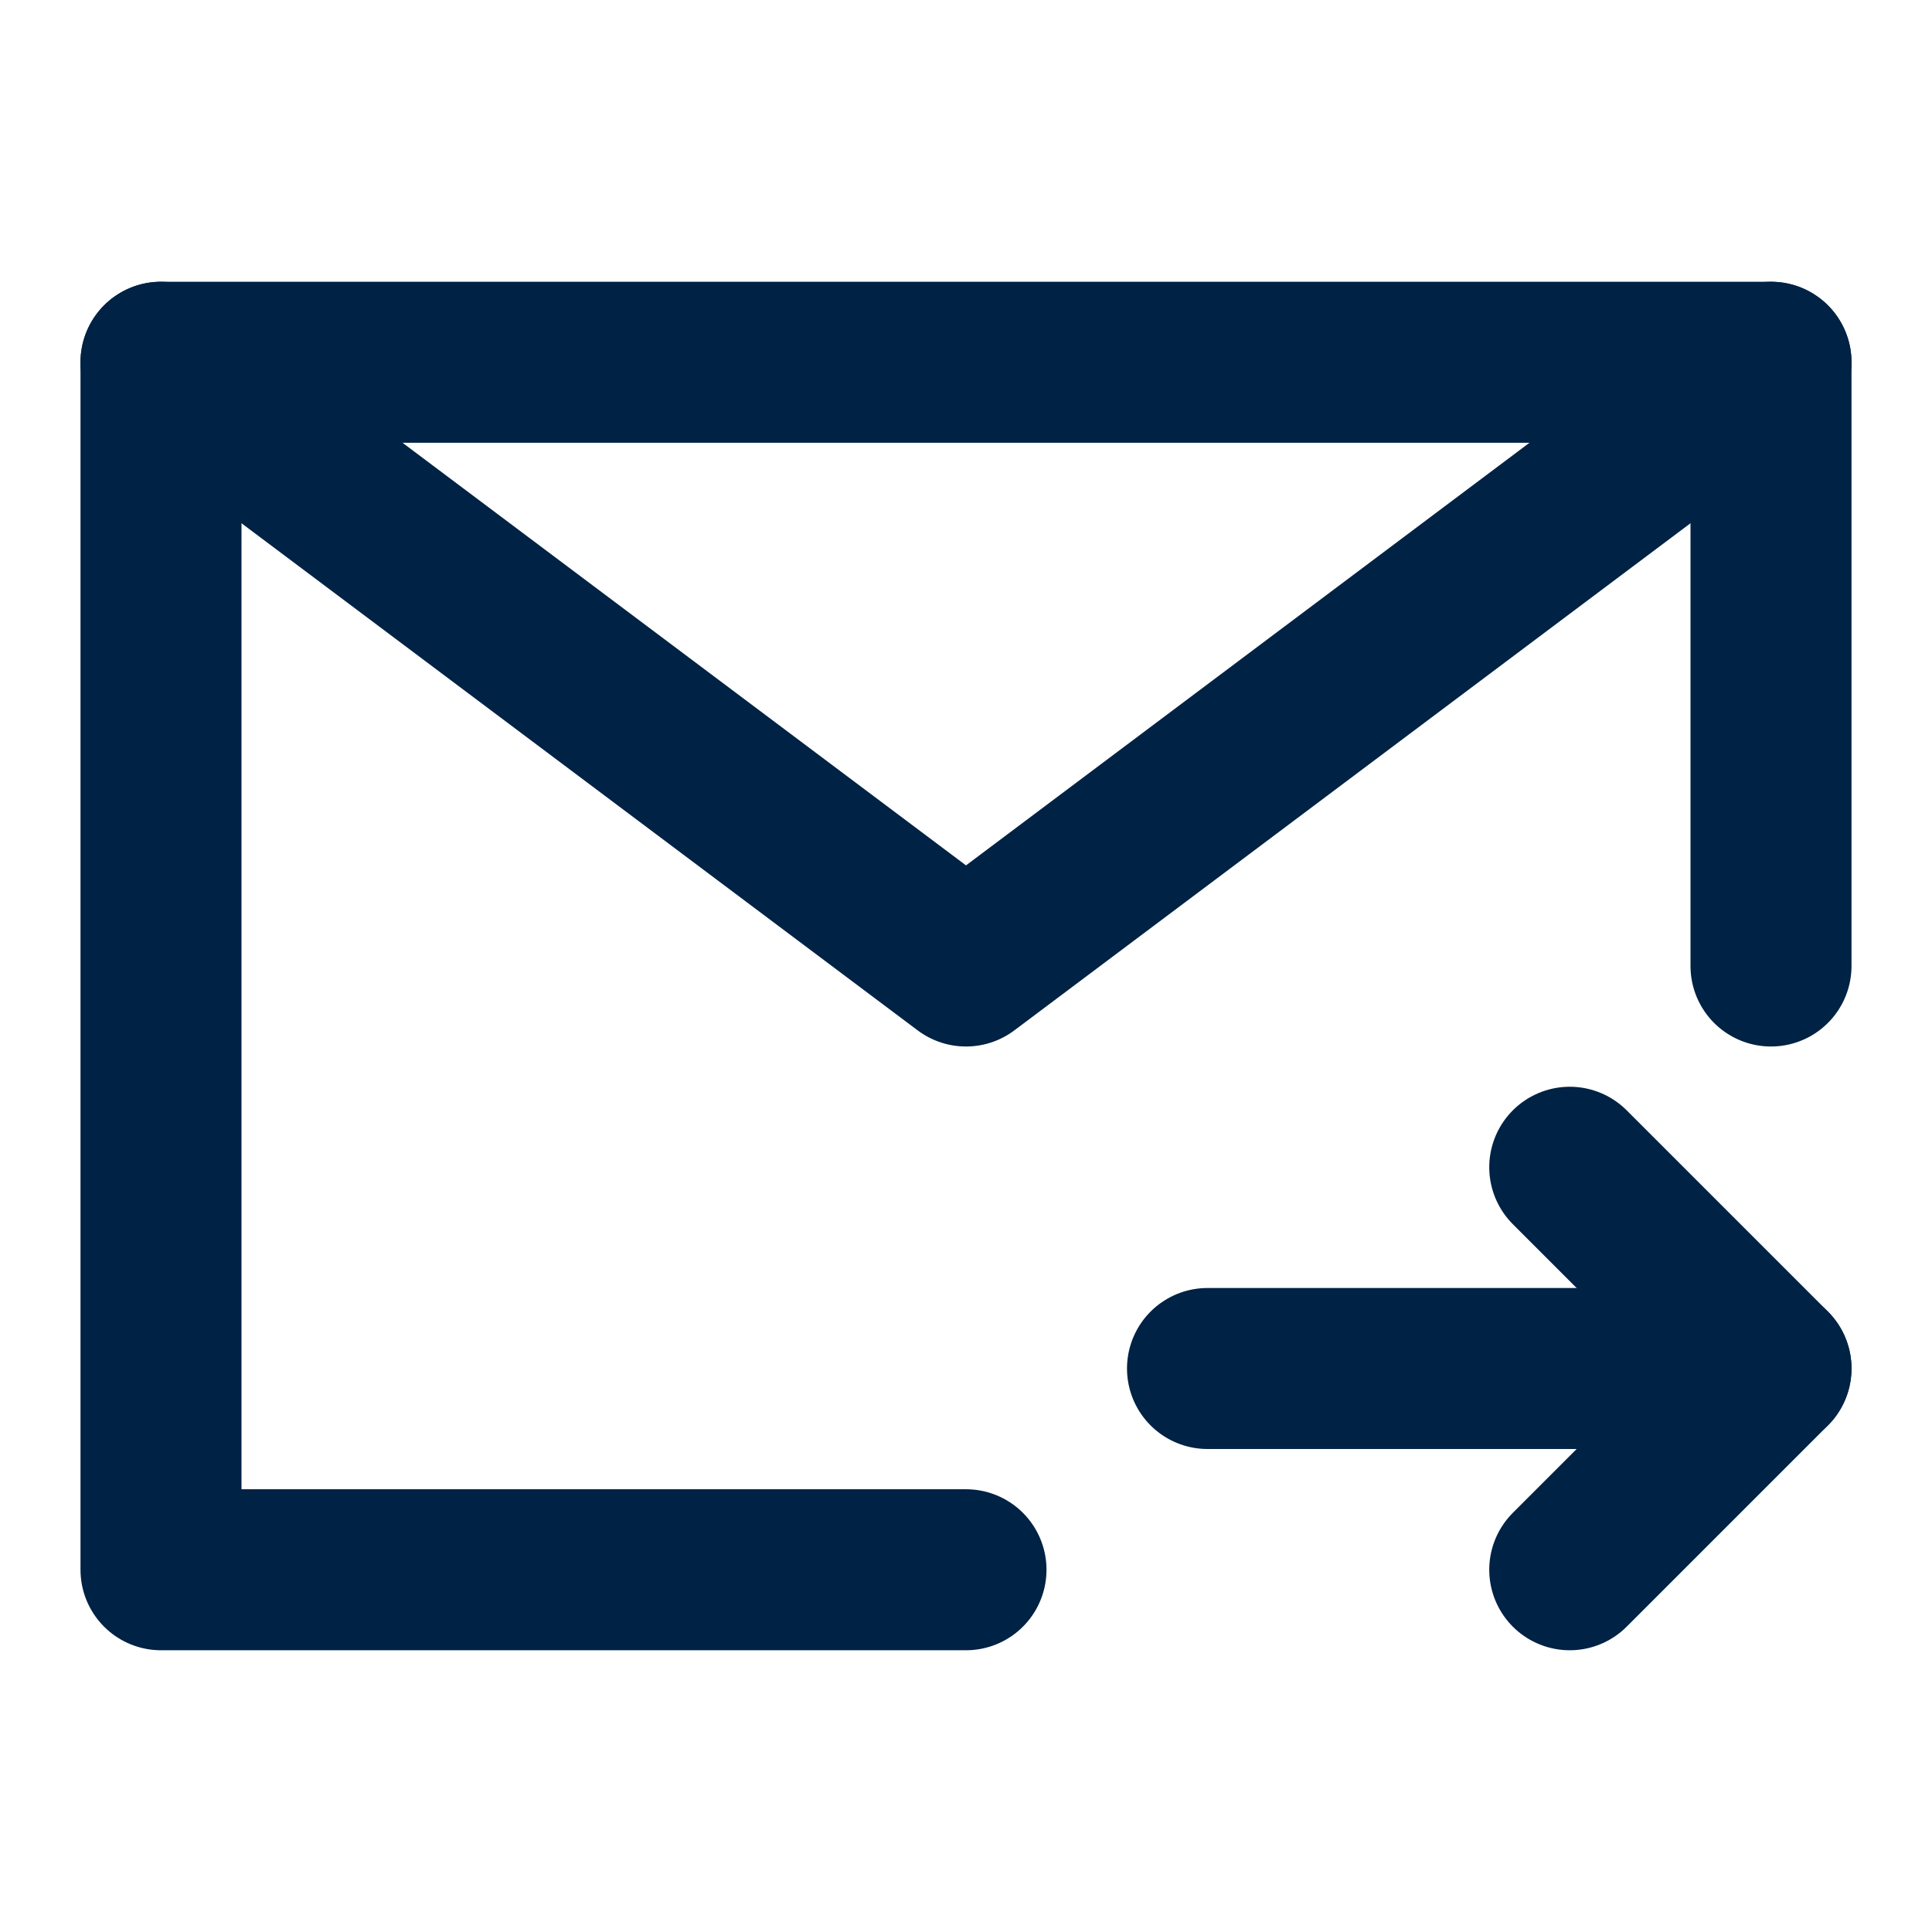 <!DOCTYPE svg PUBLIC "-//W3C//DTD SVG 1.1//EN" "http://www.w3.org/Graphics/SVG/1.1/DTD/svg11.dtd">
<!-- Uploaded to: SVG Repo, www.svgrepo.com, Transformed by: SVG Repo Mixer Tools -->
<svg width="800px" height="800px" viewBox="0 0 48 48" fill="none" xmlns="http://www.w3.org/2000/svg" stroke="#002244">
<g id="SVGRepo_bgCarrier" stroke-width="0"/>
<g id="SVGRepo_tracerCarrier" stroke-linecap="round" stroke-linejoin="round"/>
<g id="SVGRepo_iconCarrier"> <path d="M44 24V9H24H4V24V39H24" stroke="#002244" stroke-width="4" stroke-linecap="round" stroke-linejoin="round"/> <path d="M44 34L30 34" stroke="#002244" stroke-width="4" stroke-linecap="round" stroke-linejoin="round"/> <path d="M39 29L44 34L39 39" stroke="#002244" stroke-width="4" stroke-linecap="round" stroke-linejoin="round"/> <path d="M4 9L24 24L44 9" stroke="#002244" stroke-width="4" stroke-linecap="round" stroke-linejoin="round"/> </g>
</svg>